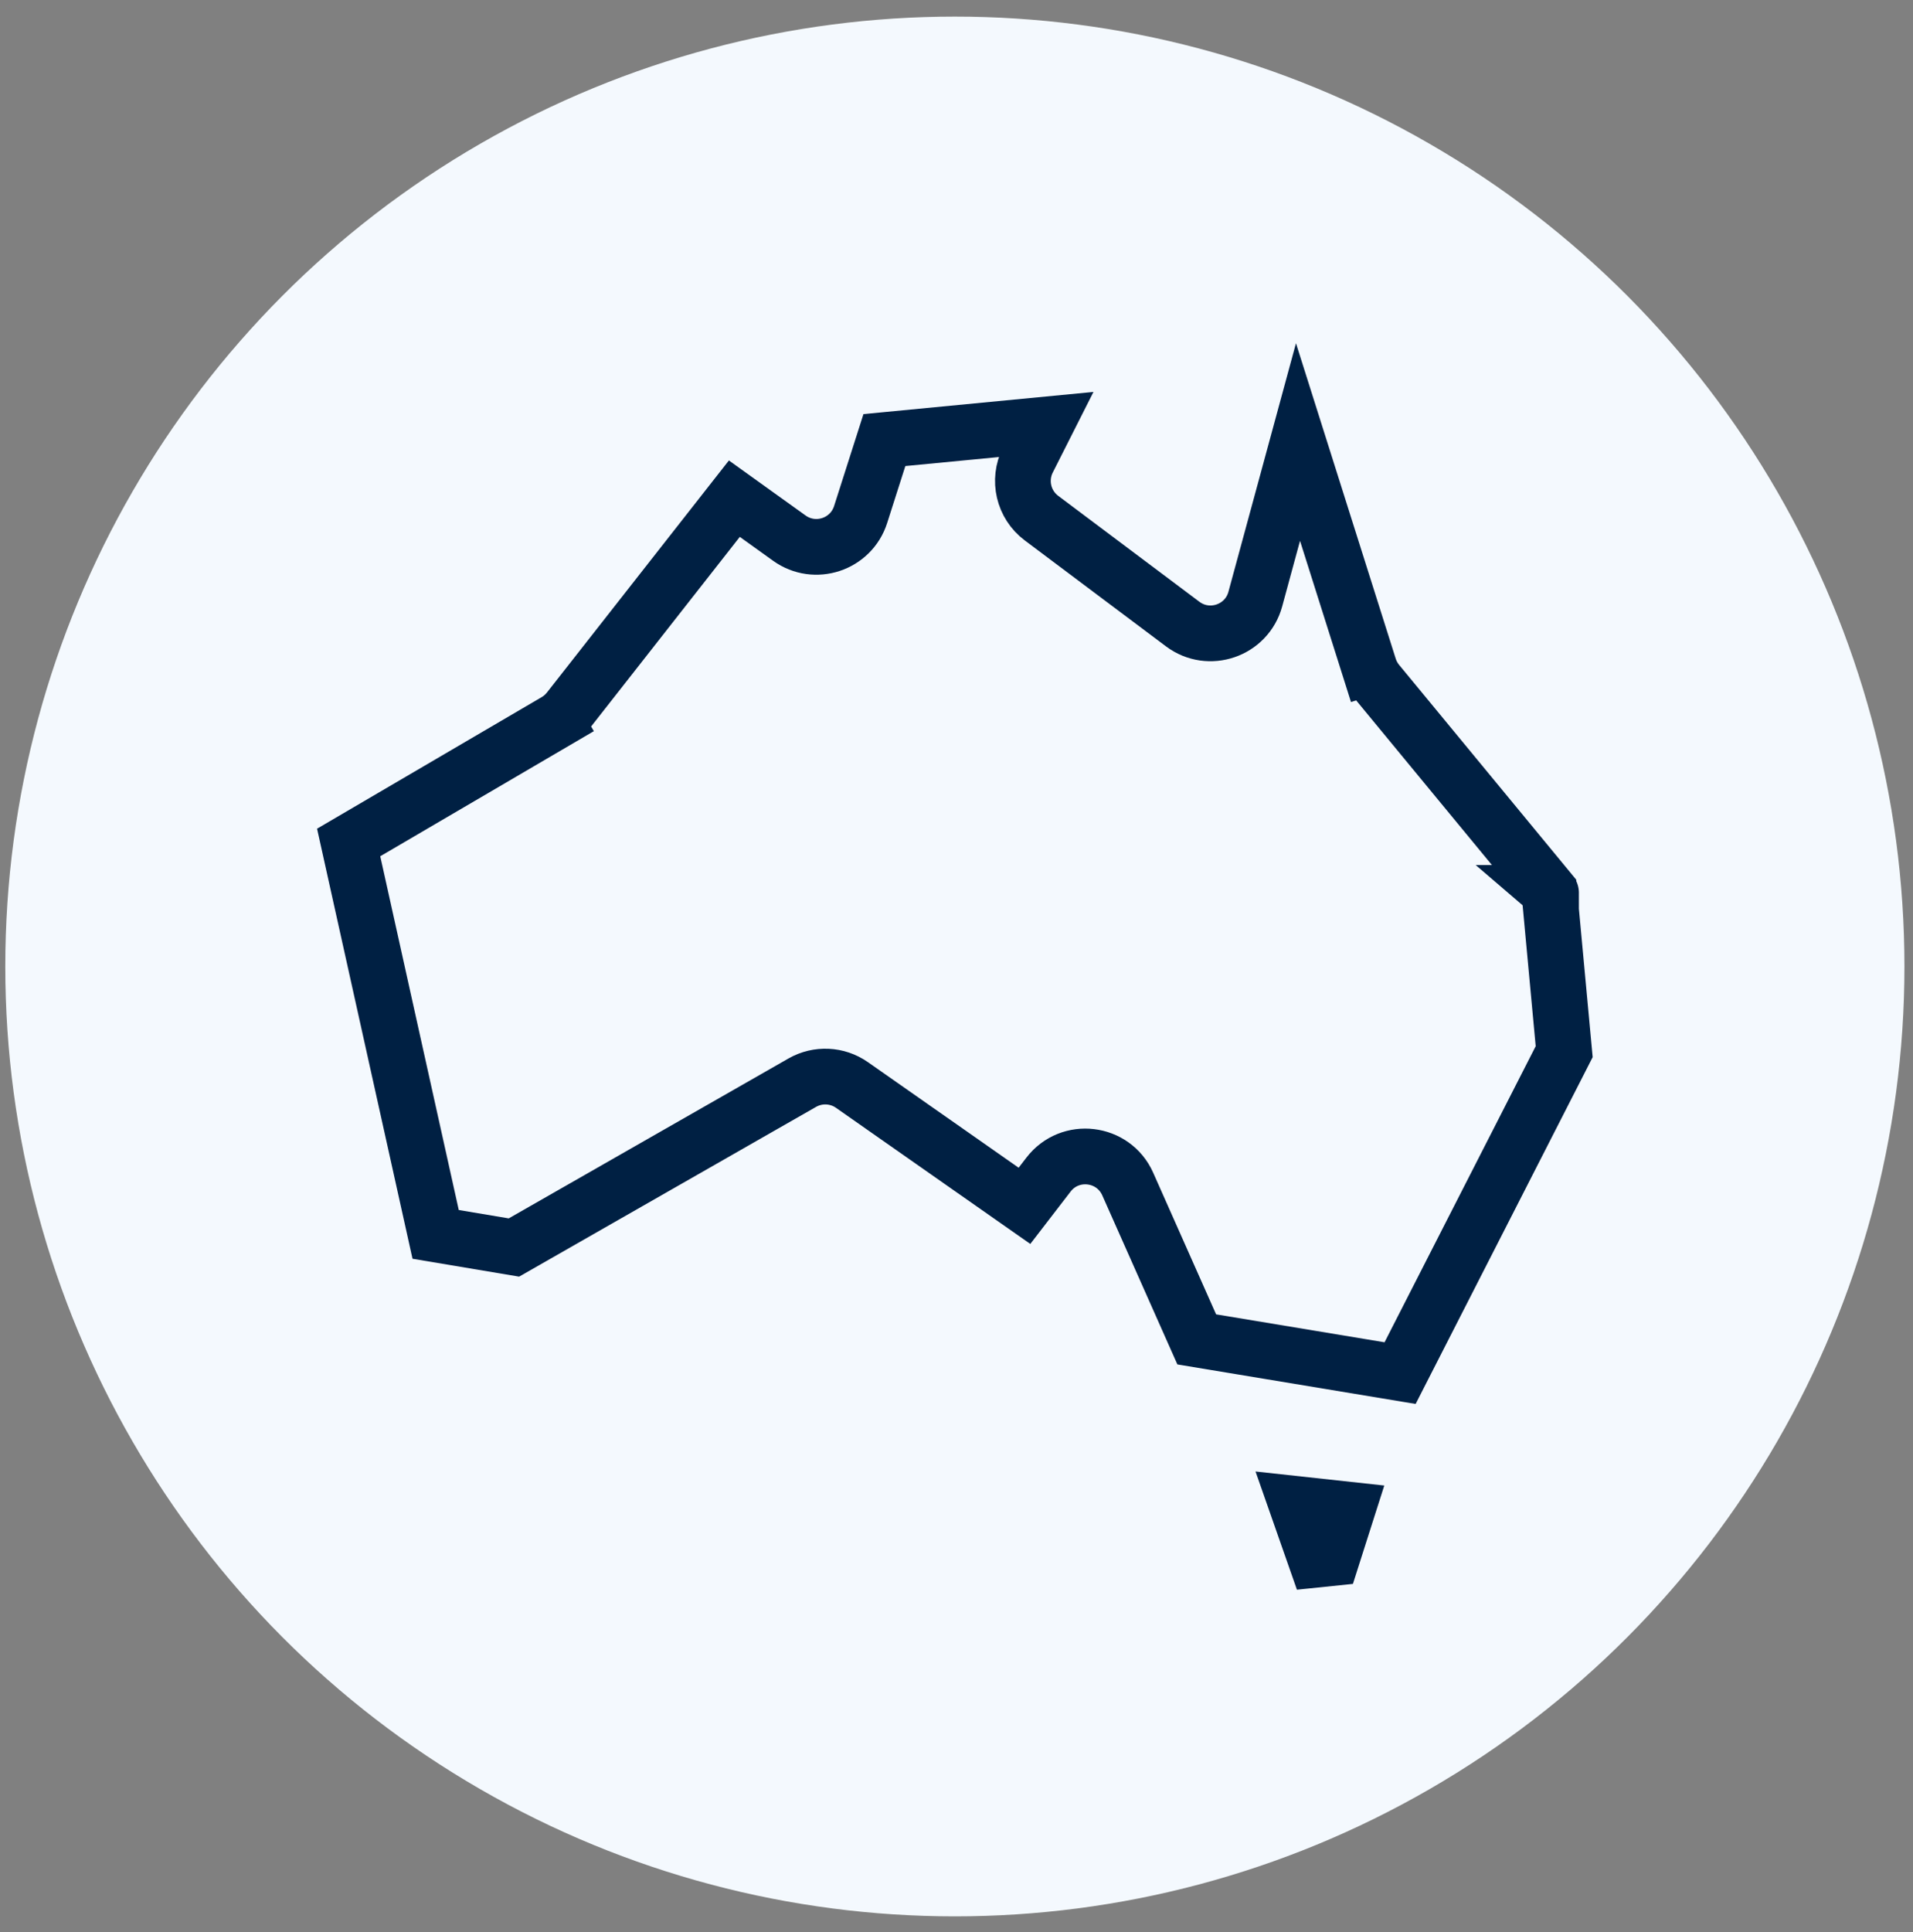 <svg width="103" height="104" viewBox="0 0 103 104" fill="none" xmlns="http://www.w3.org/2000/svg">
<rect x="0" y="0" width="103" height="104" fill="#808080" stroke="none"/>
<circle cx="51.412" cy="52.02" r="51.127" fill="#F4F9FE"/>
<path d="M67.589 32.245L69.887 23.792L73.718 35.903L75.148 35.45L73.718 35.903C73.814 36.208 73.969 36.492 74.173 36.74L83.414 47.944L84.219 56.606L75.384 73.907L64.435 72.092L60.72 63.731C59.95 62 57.609 61.72 56.454 63.222L55.16 64.903L45.87 58.398C45.077 57.843 44.036 57.795 43.196 58.275L27.671 67.147L23.456 66.44L18.772 45.346L29.922 38.818L29.164 37.524L29.922 38.818C30.193 38.66 30.432 38.451 30.626 38.204L39.539 26.841L42.499 28.964C43.878 29.954 45.821 29.311 46.338 27.694L47.618 23.687L56.308 22.85L55.343 24.76C54.797 25.842 55.105 27.16 56.075 27.887L63.677 33.589C65.09 34.648 67.126 33.949 67.589 32.245ZM83.512 48.063C83.512 48.062 83.511 48.062 83.511 48.062L83.512 48.063ZM75.218 74.233C75.218 74.232 75.218 74.232 75.218 74.231L75.218 74.233ZM75.744 73.967C75.744 73.967 75.744 73.967 75.745 73.967L75.744 73.967ZM69.014 80.865L69.014 80.865L69.014 80.865ZM69.802 80.951L72.546 81.25L71.713 83.862L70.853 83.951L69.802 80.951ZM70.461 83.992C70.461 83.992 70.461 83.992 70.462 83.992L70.461 83.992Z" stroke="#002043" stroke-width="3"/>
</svg>
